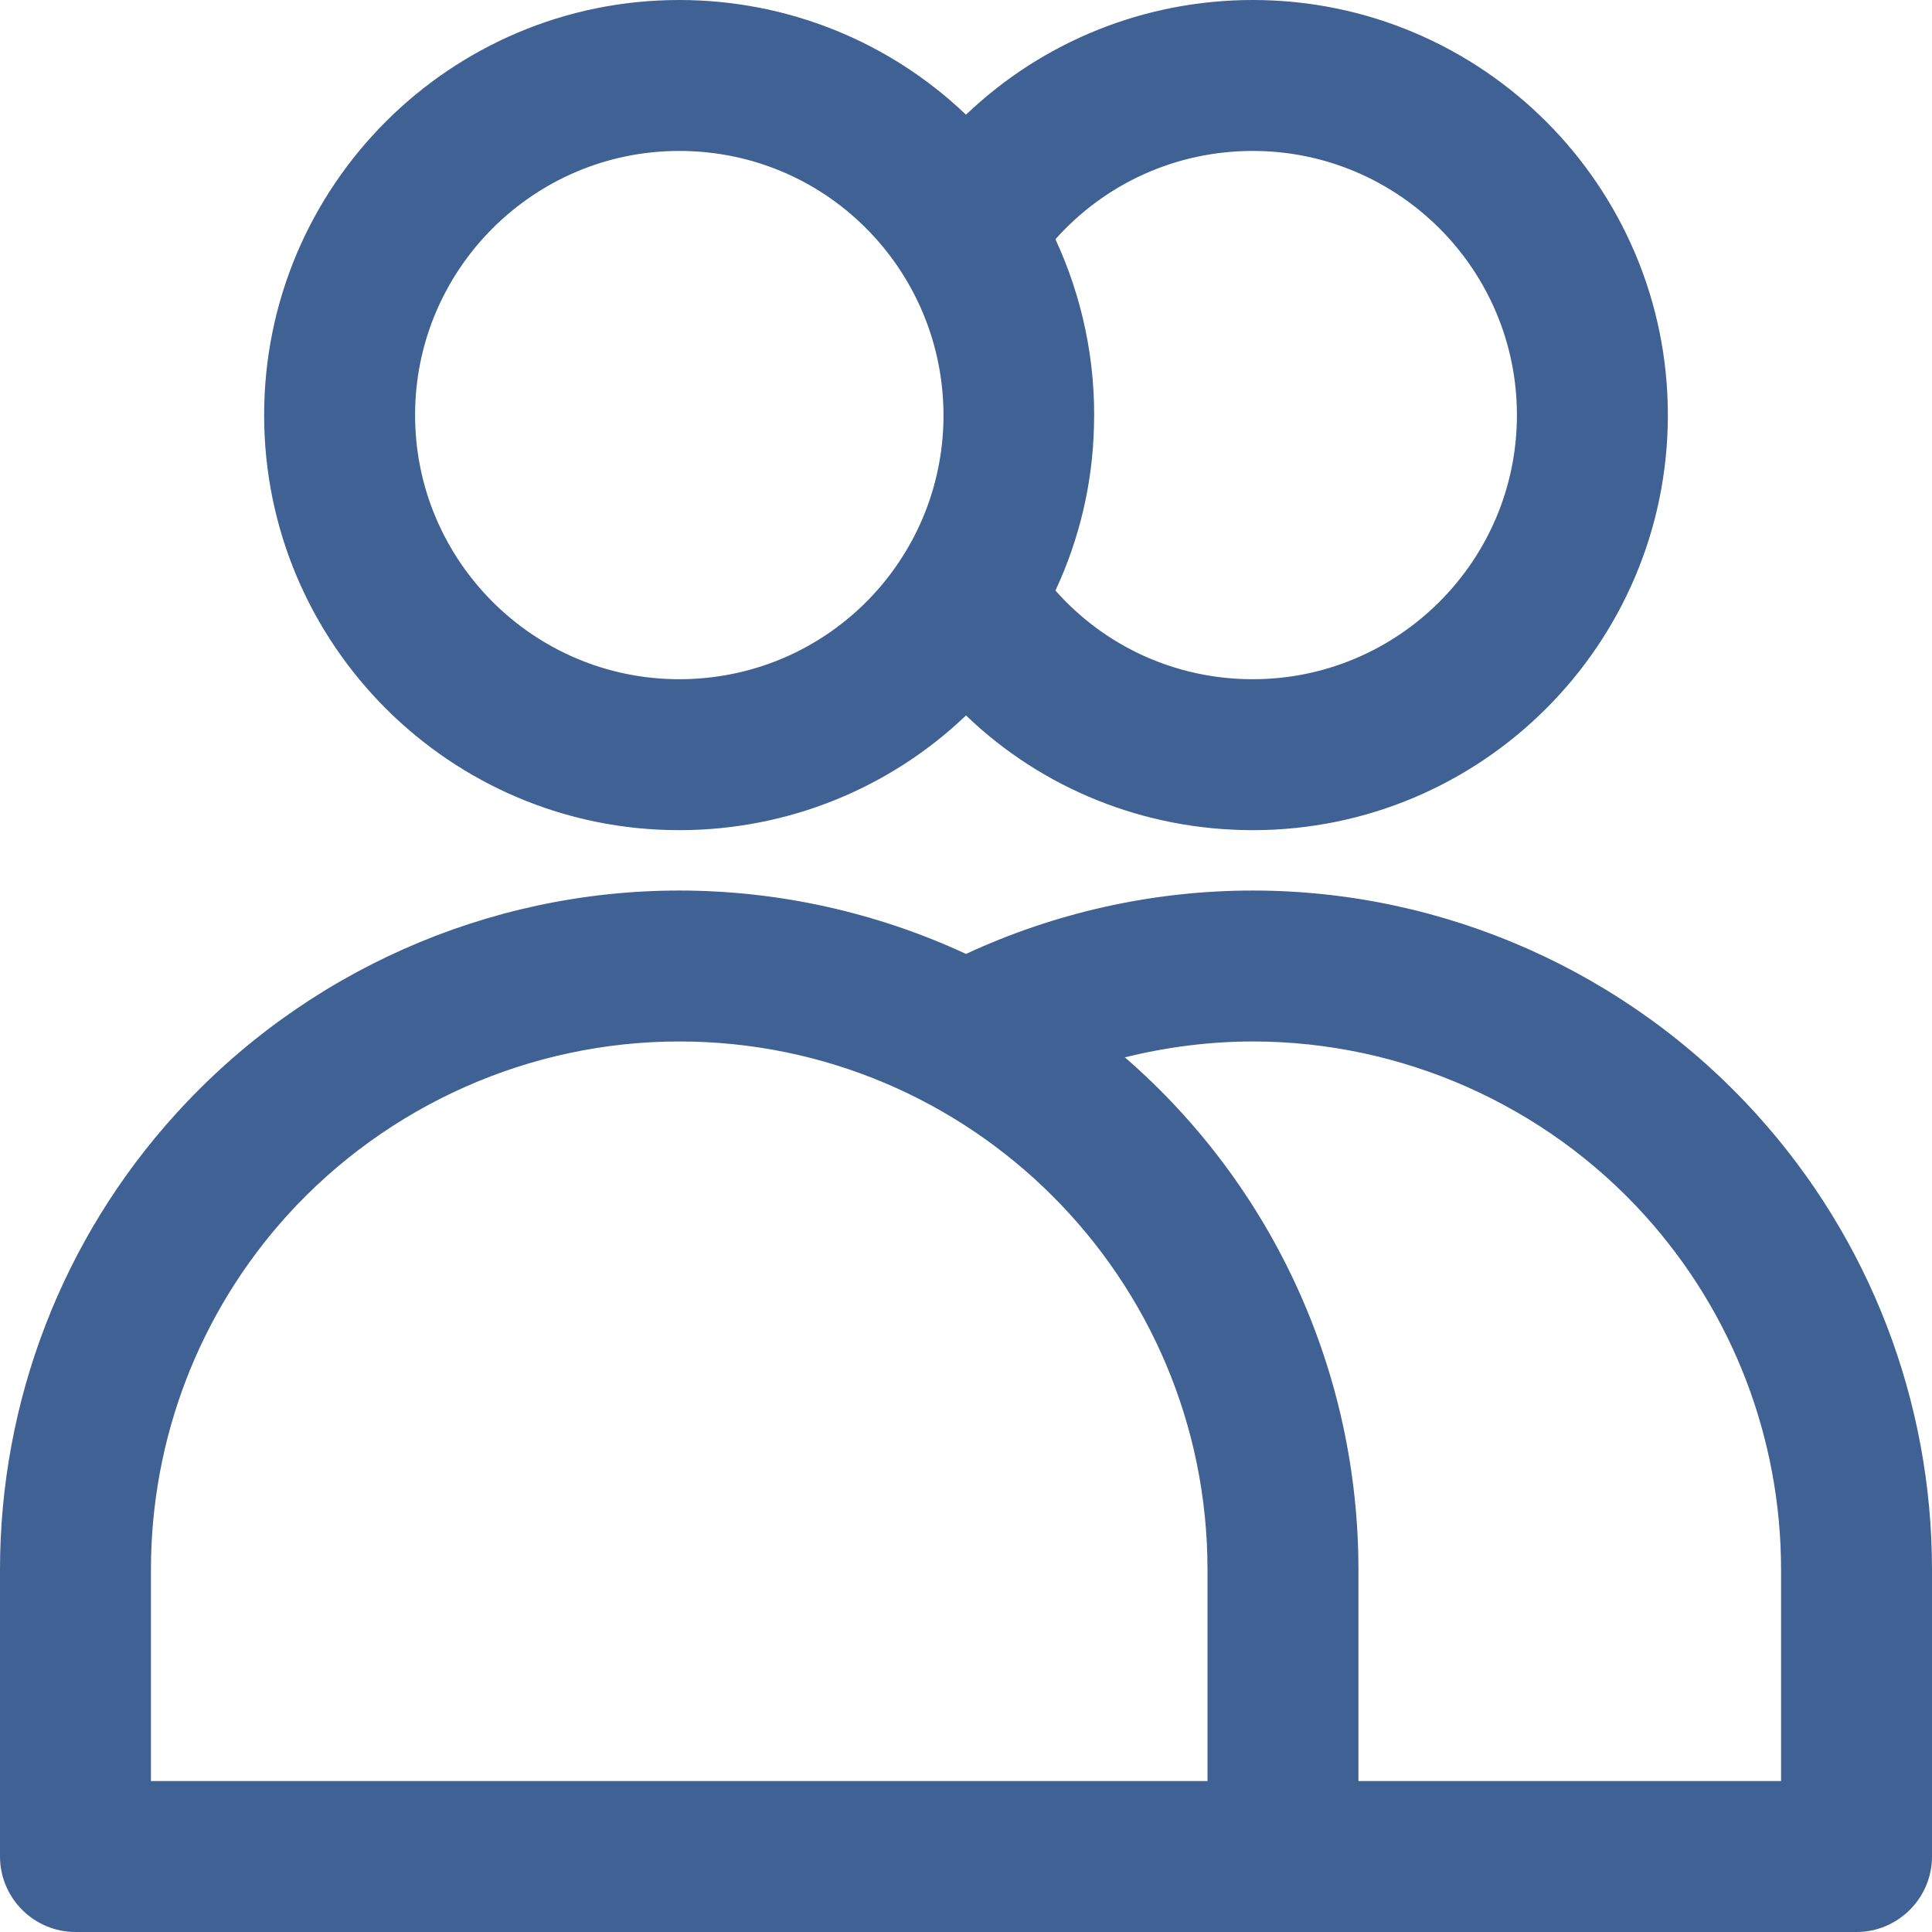 <svg width="512" height="512" viewBox="0 0 512 512" fill="none" xmlns="http://www.w3.org/2000/svg">
<g clip-path="url(#clip0_440_12)">
<path d="M180 220C208.8 220 235.8 208.9 256 189.6C276.2 209 303.2 220 332 220C392.7 220 442 170.7 442 110C442 49.3 392.7 0 332 0C303.2 0 276.2 11.1 256 30.4C235.8 11.1 208.8 0 180 0C119.3 0 70 49.3 70 110C70 170.7 119.3 220 180 220ZM332 40C370.6 40 402 71.4 402 110C402 148.6 370.6 180 332 180C311.7 180 292.9 171.4 279.7 156.5C286.2 142.6 289.5 127.9 289.9 113.5C290.5 95.9 286.8 78.7 279.7 63.4C292.9 48.6 311.7 40 332 40ZM180 40C220 40 251.3 73.1 250 112.5C248.7 149.8 218.2 180 180 180C141.4 180 110 148.6 110 110C110 71.4 141.4 40 180 40ZM465.5 295.3C431.4 257.6 382.8 236 332 236C305.7 236 279.7 241.8 256 252.8C232.3 241.8 206.3 236 180 236C129.2 236 80.6 257.6 46.5 295.3C16.5 328.4 0 371.3 0 416V492C0 503 9 512 20 512C27.8 512 485.2 512 492 512C503 512 512 503 512 492V416C512 371.3 495.5 328.4 465.5 295.3ZM40 416C40 381.2 52.8 347.9 76.1 322.1C102.7 292.8 140.5 276 180 276C257.3 276 320 338.7 320 416V472H40V416ZM472 472H360V416C360 363.8 337.5 314.4 298.1 280.2C309.1 277.5 320.5 276 332 276C371.5 276 409.4 292.8 435.9 322.1C459.2 347.9 472 381.2 472 416V472Z" fill="#3F6193"/>
</g>
<defs>
<clipPath id="clip0_440_12">
<rect width="512" height="512" fill="white"/>
</clipPath>
</defs>
</svg>
